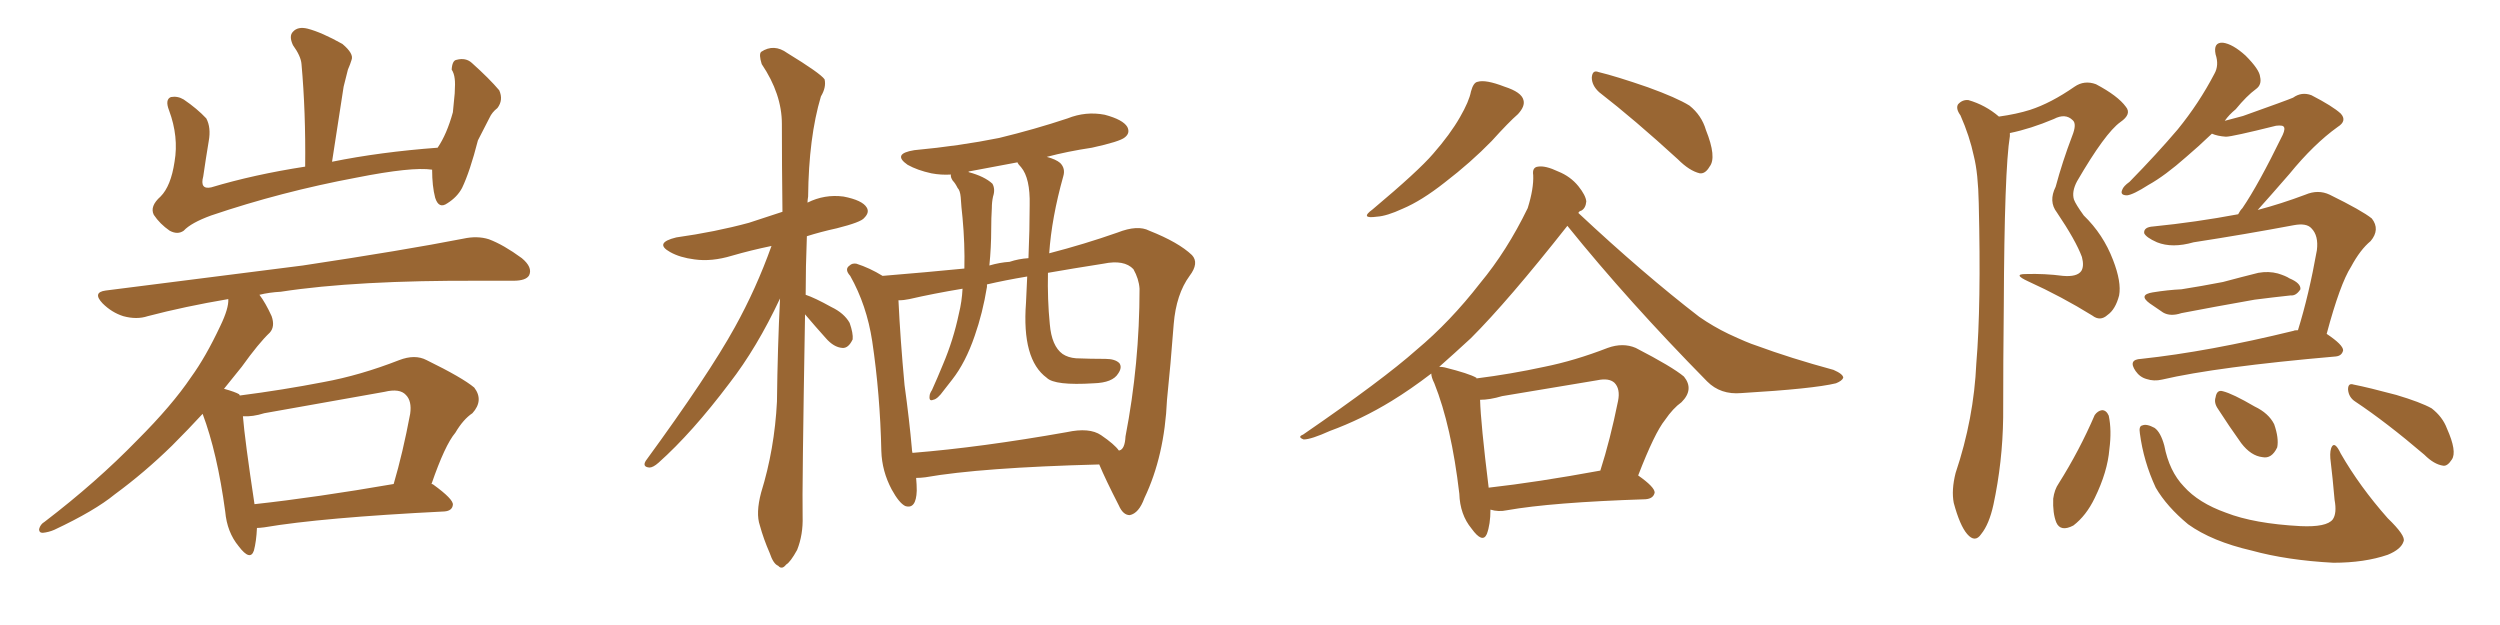 <svg xmlns="http://www.w3.org/2000/svg" xmlns:xlink="http://www.w3.org/1999/xlink" width="600" height="150"><path fill="#996633" padding="10" d="M103.71 40.72L103.71 40.72Q98.88 39.99 85.55 42.63L85.55 42.63Q67.53 46.00 50.68 51.71L50.68 51.71Q45.85 53.47 44.09 55.37L44.09 55.37Q42.63 56.40 40.72 55.37L40.72 55.37Q38.38 53.76 36.91 51.56L36.91 51.56Q35.89 49.51 38.53 47.17L38.53 47.17Q41.02 44.68 41.89 38.82L41.89 38.82Q42.92 32.81 40.58 26.51L40.58 26.51Q39.55 23.88 41.02 23.29L41.02 23.29Q42.63 23.00 44.09 23.88L44.09 23.88Q47.31 26.07 49.51 28.42L49.51 28.42Q50.68 30.62 50.10 33.84L50.10 33.84Q49.37 38.23 48.78 42.33L48.78 42.33Q47.90 45.56 50.68 44.97L50.68 44.97Q60.94 41.89 73.24 39.99L73.24 39.99Q73.39 26.81 72.36 15.38L72.36 15.38Q72.22 13.48 70.31 10.84L70.31 10.84Q69.29 8.64 70.31 7.62L70.31 7.62Q71.48 6.30 73.83 6.88L73.83 6.88Q77.20 7.76 82.18 10.55L82.18 10.55Q84.96 12.89 84.38 14.36L84.38 14.36Q84.08 15.38 83.50 16.70L83.50 16.70Q83.06 18.46 82.47 20.80L82.47 20.80Q81.15 29.44 79.69 38.82L79.69 38.82Q91.26 36.47 105.03 35.45L105.03 35.45Q107.23 32.23 108.69 26.95L108.69 26.95Q108.98 24.32 109.13 22.41L109.13 22.41Q109.28 19.92 109.13 18.90L109.13 18.90Q108.98 17.58 108.40 16.70L108.40 16.70Q108.54 14.50 109.57 14.36L109.57 14.36Q111.77 13.77 113.23 15.09L113.23 15.09Q117.48 18.90 119.82 21.68L119.82 21.68Q120.85 24.02 119.38 25.93L119.38 25.93Q118.07 26.95 117.48 28.27L117.48 28.27Q116.16 30.91 114.70 33.69L114.70 33.69Q112.79 41.16 110.89 45.12L110.89 45.12Q109.72 47.31 107.37 48.78L107.37 48.78Q105.32 50.24 104.44 47.46L104.44 47.46Q103.71 44.68 103.71 40.72ZM61.67 126.71L61.67 126.71Q61.52 129.93 60.94 132.13L60.94 132.13Q60.06 134.77 57.28 131.10L57.28 131.10Q54.49 127.73 54.05 122.75L54.05 122.75Q52.15 108.69 48.63 99.32L48.63 99.32Q45.26 102.98 41.31 106.93L41.31 106.93Q34.72 113.38 27.54 118.65L27.54 118.65Q22.71 122.61 13.04 127.15L13.04 127.15Q11.72 127.73 10.25 127.88L10.25 127.88Q9.38 127.88 9.38 127.00L9.38 127.00Q9.67 125.83 10.69 125.24L10.69 125.24Q23.14 115.72 32.96 105.62L32.96 105.62Q41.31 97.27 45.85 90.53L45.85 90.53Q49.37 85.69 52.88 78.22L52.88 78.22Q54.93 73.97 54.79 71.78L54.79 71.78Q44.38 73.54 35.45 75.88L35.45 75.88Q32.81 76.76 29.59 75.88L29.59 75.88Q26.81 75 24.61 72.80L24.61 72.80Q22.12 70.17 25.34 69.73L25.34 69.73Q50.98 66.50 72.66 63.72L72.66 63.72Q96.97 60.06 111.18 57.28L111.18 57.28Q114.55 56.54 117.33 57.42L117.33 57.42Q120.85 58.74 125.24 61.96L125.24 61.96Q127.88 64.16 127.00 66.06L127.00 66.06Q126.27 67.38 123.19 67.38L123.19 67.38Q119.53 67.38 115.43 67.38L115.43 67.38Q85.40 67.24 67.38 70.02L67.38 70.02Q64.60 70.17 62.26 70.75L62.26 70.75Q63.72 72.66 65.19 75.88L65.19 75.88Q66.06 78.37 64.75 79.83L64.75 79.83Q62.11 82.32 58.01 88.04L58.01 88.04Q55.96 90.53 53.76 93.31L53.76 93.31Q56.40 94.04 57.42 94.63L57.42 94.63Q57.42 94.78 57.57 94.92L57.57 94.92Q67.82 93.60 77.64 91.70L77.64 91.70Q86.43 90.09 95.80 86.43L95.80 86.43Q99.61 84.96 102.39 86.43L102.39 86.43Q111.04 90.67 113.82 93.02L113.82 93.02Q116.16 96.09 113.38 99.17L113.38 99.17Q111.18 100.63 109.28 103.86L109.28 103.86Q106.79 106.79 103.56 116.16L103.56 116.16Q103.86 116.16 104.00 116.31L104.00 116.31Q108.84 119.82 108.69 121.14L108.69 121.14Q108.54 122.61 106.64 122.75L106.64 122.75Q77.20 124.22 63.43 126.56L63.43 126.56Q62.26 126.71 61.67 126.71ZM61.08 121.00L61.08 121.00L61.08 121.00Q75.88 119.38 94.48 116.16L94.48 116.16Q96.68 108.69 98.44 99.32L98.44 99.32Q98.88 96.24 97.41 94.78L97.41 94.78Q95.95 93.16 92.29 94.04L92.29 94.04Q78.08 96.53 63.43 99.17L63.43 99.17Q60.64 100.05 58.30 99.90L58.30 99.90Q58.74 105.47 61.08 121.00ZM193.21 75.44L193.21 75.44Q192.48 118.07 192.63 123.93L192.63 123.93Q192.77 128.32 191.31 131.98L191.31 131.98Q189.70 134.91 188.67 135.50L188.67 135.50Q187.65 136.82 186.77 135.79L186.77 135.79Q185.60 135.35 184.72 132.71L184.72 132.71Q183.25 129.35 182.37 126.12L182.37 126.12Q181.35 123.19 182.67 118.21L182.67 118.21Q185.89 107.81 186.47 96.39L186.47 96.39Q186.62 83.50 187.21 71.63L187.21 71.63Q181.64 83.50 175.05 91.99L175.05 91.99Q166.11 103.86 158.06 111.04L158.06 111.04Q156.74 112.21 155.86 112.21L155.86 112.21Q154.10 112.06 154.98 110.60L154.98 110.60Q170.07 89.94 176.37 78.52L176.37 78.52Q181.49 69.29 185.16 59.03L185.16 59.03Q180.18 60.06 175.63 61.38L175.63 61.38Q170.80 62.84 166.70 62.26L166.70 62.26Q163.18 61.82 160.84 60.50L160.84 60.50Q156.88 58.30 162.30 56.98L162.30 56.98Q171.68 55.66 179.74 53.47L179.74 53.47Q183.69 52.15 187.79 50.83L187.79 50.83Q187.65 39.55 187.65 29.74L187.65 29.74Q187.65 22.56 182.81 15.38L182.81 15.38Q182.08 13.04 182.67 12.45L182.67 12.45Q185.74 10.40 188.96 12.74L188.96 12.74Q196.88 17.58 197.90 19.04L197.90 19.04Q198.34 20.95 197.02 23.14L197.02 23.14Q194.09 32.96 193.95 47.17L193.95 47.17Q193.80 48.05 193.80 48.63L193.80 48.63Q197.90 46.58 202.44 47.17L202.44 47.17Q206.98 48.05 208.01 49.80L208.01 49.80Q208.74 50.98 207.42 52.29L207.42 52.29Q206.69 53.32 200.83 54.79L200.83 54.79Q196.88 55.66 193.65 56.69L193.65 56.69Q193.36 64.01 193.36 70.75L193.36 70.75Q195.56 71.48 199.51 73.68L199.51 73.68Q202.59 75.15 203.91 77.49L203.91 77.49Q204.79 79.98 204.64 81.45L204.64 81.45Q203.61 83.64 202.15 83.50L202.15 83.50Q200.10 83.35 198.19 81.15L198.19 81.15Q195.56 78.22 193.21 75.44ZM219.87 114.70L219.87 114.70Q220.02 116.31 220.02 117.77L220.02 117.77Q219.87 122.31 217.24 121.44L217.24 121.44Q215.77 120.70 214.01 117.48L214.01 117.48Q211.67 113.09 211.52 108.25L211.52 108.25Q211.23 94.63 209.33 81.88L209.33 81.88Q208.01 73.24 204.05 66.21L204.05 66.21Q202.59 64.60 203.91 63.72L203.91 63.72Q204.49 63.13 205.52 63.28L205.52 63.28Q208.74 64.31 211.82 66.21L211.82 66.21Q222.51 65.33 231.45 64.45L231.45 64.45Q231.59 58.59 231.01 52.29L231.01 52.29Q230.71 49.66 230.57 47.31L230.57 47.31Q230.42 45.70 229.83 45.12L229.83 45.12Q229.25 43.95 228.66 43.36L228.66 43.36Q228.08 42.48 228.22 41.89L228.22 41.89Q225.88 42.04 223.54 41.60L223.54 41.60Q220.17 40.87 217.82 39.55L217.82 39.55Q214.01 36.91 219.43 36.04L219.43 36.04Q230.42 35.01 239.79 33.11L239.79 33.11Q248.29 31.05 256.20 28.42L256.20 28.42Q260.60 26.66 265.14 27.54L265.14 27.54Q269.53 28.71 270.56 30.47L270.56 30.47Q271.29 31.93 269.97 32.96L269.97 32.96Q268.80 33.98 262.06 35.45L262.06 35.45Q256.20 36.33 251.22 37.65L251.22 37.65Q253.42 38.23 254.44 39.11L254.44 39.11Q255.76 40.43 255.18 42.33L255.18 42.33Q252.39 52.29 251.81 60.79L251.81 60.79Q260.30 58.59 268.21 55.81L268.21 55.81Q273.05 53.91 275.83 55.37L275.83 55.37Q282.86 58.15 286.08 61.23L286.08 61.23Q287.84 63.13 285.50 66.21L285.50 66.21Q282.28 70.61 281.69 77.78L281.69 77.78Q280.96 87.45 280.08 95.95L280.08 95.95Q279.49 109.42 274.66 119.53L274.66 119.53Q273.34 123.19 271.14 123.63L271.14 123.63Q269.53 123.63 268.51 121.29L268.51 121.29Q265.28 114.99 263.82 111.47L263.82 111.47Q235.40 112.21 222.07 114.55L222.07 114.55Q220.90 114.70 219.87 114.70ZM264.26 104.44L264.26 104.44Q267.48 106.64 268.51 108.11L268.51 108.11Q268.65 108.11 268.65 108.11L268.65 108.11Q269.97 107.81 270.12 104.74L270.12 104.74Q273.49 87.30 273.49 69.29L273.49 69.29Q273.34 66.94 272.02 64.60L272.02 64.60Q269.82 62.26 264.84 63.28L264.84 63.28Q257.37 64.45 251.51 65.48L251.51 65.48Q251.37 71.92 251.95 77.78L251.95 77.78Q252.39 83.06 255.03 84.96L255.03 84.96Q256.35 85.84 258.25 85.99L258.25 85.99Q261.77 86.13 265.28 86.13L265.28 86.13Q267.63 86.13 268.65 87.16L268.65 87.16Q269.38 88.18 268.36 89.65L268.36 89.65Q267.04 91.85 262.50 91.99L262.50 91.99Q253.13 92.58 251.22 90.67L251.22 90.67Q245.21 86.28 246.24 72.66L246.24 72.66Q246.39 69.14 246.53 66.36L246.53 66.36Q241.26 67.24 236.87 68.26L236.87 68.26Q236.87 68.70 236.87 68.85L236.87 68.85Q235.84 75.15 233.94 80.57L233.94 80.57Q231.74 87.01 228.52 91.11L228.52 91.11Q227.49 92.43 226.46 93.75L226.46 93.75Q225 95.80 223.97 95.95L223.97 95.95Q222.95 96.39 223.10 95.07L223.10 95.07Q223.10 94.48 223.68 93.60L223.68 93.60Q225 90.67 226.32 87.45L226.32 87.45Q228.81 81.59 230.13 75.29L230.13 75.29Q230.86 72.36 231.01 69.29L231.01 69.29Q223.97 70.46 218.26 71.78L218.26 71.78Q216.94 72.07 215.63 72.07L215.63 72.07Q216.06 81.30 217.09 92.43L217.09 92.43Q218.26 100.93 218.85 107.67L218.85 107.67Q218.85 108.11 218.99 108.69L218.99 108.69Q235.40 107.37 256.05 103.71L256.05 103.71Q261.47 102.54 264.26 104.44ZM246.83 61.96L246.83 61.96L246.83 61.96Q247.12 55.08 247.12 49.22L247.12 49.22Q247.27 42.77 245.07 40.14L245.07 40.14Q244.34 39.40 244.19 38.96L244.19 38.96Q237.89 40.14 232.47 41.16L232.47 41.16Q232.47 41.16 232.47 41.31L232.47 41.31Q236.28 42.33 238.18 44.09L238.18 44.09Q238.92 45.41 238.33 47.17L238.33 47.17Q238.04 48.49 238.04 49.95L238.04 49.95Q237.89 52.29 237.89 55.08L237.89 55.08Q237.89 59.33 237.45 63.72L237.45 63.72Q239.94 62.99 242.29 62.84L242.29 62.84Q244.48 62.11 246.83 61.96ZM353.03 21.97L353.03 21.97Q353.61 19.78 354.64 19.63L354.64 19.63Q356.54 19.04 361.08 20.80L361.08 20.80Q365.19 22.12 365.63 24.02L365.63 24.02Q366.06 25.49 364.31 27.39L364.31 27.39Q362.11 29.30 358.01 33.84L358.01 33.84Q353.03 38.96 346.73 43.80L346.73 43.80Q341.16 48.19 336.62 50.10L336.62 50.10Q332.81 51.86 330.47 52.00L330.47 52.00Q326.22 52.59 329.44 50.24L329.44 50.24Q340.43 41.02 343.95 36.91L343.95 36.91Q348.05 32.23 350.39 28.13L350.39 28.13Q352.59 24.32 353.03 21.97ZM383.79 22.12L383.79 22.12Q382.03 20.51 382.03 18.60L382.03 18.60Q382.18 16.70 383.64 17.29L383.64 17.29Q387.89 18.31 395.51 20.95L395.51 20.95Q402.39 23.44 405.47 25.34L405.47 25.34Q408.40 27.69 409.42 31.20L409.42 31.20Q412.06 37.79 410.30 39.99L410.30 39.99Q409.28 41.75 407.96 41.60L407.96 41.60Q405.47 41.02 402.69 38.23L402.69 38.23Q392.29 28.71 383.79 22.12ZM357.71 122.31L357.71 122.31Q357.71 125.83 356.84 128.17L356.84 128.17Q355.81 130.52 353.17 126.86L353.17 126.86Q350.39 123.49 350.24 118.51L350.24 118.51Q348.34 102.25 344.24 91.99L344.24 91.99Q343.51 90.53 343.51 89.65L343.51 89.65Q338.53 93.46 333.98 96.24L333.98 96.24Q326.81 100.63 319.19 103.42L319.19 103.42Q314.65 105.47 312.89 105.47L312.89 105.47Q311.28 104.88 312.74 104.30L312.74 104.30Q331.93 91.11 339.99 83.94L339.99 83.94Q348.05 77.20 355.22 67.97L355.22 67.97Q361.67 60.21 366.65 49.95L366.65 49.95Q368.12 45.26 367.97 42.04L367.97 42.04Q367.68 40.14 369.14 39.99L369.14 39.99Q370.90 39.70 373.97 41.16L373.97 41.16Q376.90 42.33 378.81 44.68L378.81 44.68Q380.57 46.88 380.71 48.34L380.71 48.34Q380.57 49.95 379.54 50.54L379.54 50.54Q378.96 50.68 378.81 51.12L378.81 51.12Q394.48 65.77 407.81 76.03L407.81 76.03Q411.18 78.37 414.84 80.13L414.84 80.13Q419.53 82.32 421.44 82.91L421.44 82.91Q429.79 85.99 440.04 88.77L440.04 88.77Q442.38 89.79 442.38 90.67L442.38 90.67Q442.09 91.41 440.63 91.99L440.63 91.99Q435.21 93.31 417.92 94.34L417.92 94.34Q412.94 94.78 409.72 91.55L409.72 91.55Q390.82 72.36 376.17 54.20L376.17 54.20Q361.96 72.22 353.03 81.15L353.03 81.15Q349.07 84.81 345.41 88.04L345.41 88.04Q346.14 88.04 346.73 88.18L346.73 88.18Q352.59 89.65 354.35 90.67L354.35 90.67Q354.35 90.67 354.35 90.82L354.35 90.82Q362.55 89.79 370.61 88.04L370.61 88.04Q377.93 86.57 385.84 83.50L385.84 83.50Q389.50 82.18 392.58 83.50L392.58 83.50Q401.37 88.04 404.15 90.38L404.15 90.38Q406.64 93.46 403.56 96.53L403.56 96.53Q401.51 98.00 399.61 100.78L399.61 100.78Q397.12 103.86 393.16 114.11L393.16 114.11Q397.12 116.89 397.12 118.21L397.12 118.21Q396.83 119.68 394.92 119.82L394.92 119.82Q372.36 120.56 361.67 122.46L361.67 122.46Q359.62 122.90 357.71 122.31ZM357.28 117.04L357.28 117.04L357.28 117.04Q368.99 115.72 384.08 112.94L384.08 112.94Q386.43 105.62 388.33 96.24L388.33 96.24Q388.92 93.31 387.45 91.85L387.45 91.85Q386.13 90.67 383.35 91.26L383.35 91.26Q372.07 93.16 360.50 95.07L360.50 95.07Q357.57 95.95 355.22 95.95L355.22 95.95Q355.37 101.51 357.28 117.04ZM479.74 27.98L479.74 27.98Q483.98 27.39 487.21 26.37L487.21 26.37Q492.19 24.76 497.90 20.80L497.90 20.80Q500.24 19.19 503.03 20.21L503.03 20.21Q508.30 23.00 510.21 25.63L510.21 25.63Q511.67 27.39 508.89 29.30L508.89 29.30Q505.22 31.93 498.49 43.51L498.49 43.51Q497.17 46.00 497.75 47.90L497.75 47.90Q498.19 49.07 500.10 51.71L500.10 51.71Q504.79 56.25 507.13 62.40L507.13 62.40Q509.18 67.68 508.59 70.90L508.59 70.90Q507.71 74.27 505.81 75.59L505.81 75.59Q504.05 77.20 502.15 75.73L502.15 75.73Q494.82 71.19 486.77 67.53L486.77 67.53Q482.96 65.77 486.18 65.77L486.18 65.77Q490.72 65.63 495.12 66.21L495.12 66.21Q498.49 66.50 499.51 65.04L499.51 65.04Q500.24 63.87 499.66 61.67L499.66 61.67Q498.19 57.71 493.65 50.98L493.65 50.98Q491.60 48.34 493.36 44.82L493.36 44.82Q494.97 38.82 497.31 32.67L497.31 32.67Q498.49 29.74 497.46 28.86L497.46 28.86Q495.70 27.10 492.92 28.56L492.92 28.56Q487.35 30.91 482.37 31.93L482.37 31.93Q482.37 32.23 482.37 32.67L482.37 32.67Q481.05 40.72 480.91 73.39L480.91 73.39Q480.76 86.57 480.76 100.20L480.76 100.20Q480.62 110.89 478.42 121.14L478.42 121.14Q477.39 125.83 475.49 128.17L475.49 128.17Q474.02 130.37 472.12 128.17L472.12 128.17Q470.36 126.12 468.90 120.70L468.90 120.70Q468.31 117.63 469.34 113.53L469.34 113.53Q473.73 100.49 474.32 87.16L474.32 87.16Q475.49 73.39 474.90 48.78L474.90 48.78Q474.76 41.60 473.73 37.50L473.73 37.50Q472.71 32.67 470.51 27.69L470.51 27.69Q469.34 26.07 469.92 25.05L469.92 25.05Q470.95 23.88 472.41 24.02L472.41 24.02Q476.51 25.20 479.74 27.98ZM516.65 70.17L516.65 70.17Q520.31 69.58 523.54 69.43L523.54 69.43Q528.22 68.70 533.50 67.68L533.50 67.68Q537.89 66.50 541.99 65.48L541.99 65.48Q544.48 65.04 546.68 65.63L546.68 65.63Q548.58 66.21 549.46 66.80L549.46 66.80Q552.25 67.97 552.10 69.43L552.10 69.43Q551.07 71.04 549.76 70.90L549.76 70.90Q545.65 71.34 541.11 71.92L541.11 71.92Q531.15 73.68 523.54 75.15L523.54 75.15Q520.90 76.03 519.14 75L519.14 75Q517.38 73.83 515.92 72.80L515.92 72.80Q513.13 70.75 516.65 70.17ZM551.51 79.25L551.51 79.25Q554.15 70.75 556.05 60.06L556.05 60.06Q556.49 56.54 554.74 54.79L554.74 54.79Q553.56 53.47 550.49 54.05L550.49 54.05Q538.77 56.25 526.46 58.15L526.46 58.15Q521.34 59.62 517.68 58.15L517.68 58.15Q515.04 56.98 514.60 55.96L514.60 55.96Q514.45 54.49 516.80 54.35L516.80 54.35Q527.05 53.32 537.16 51.42L537.16 51.42Q537.60 50.54 538.18 49.95L538.18 49.95Q541.99 44.38 547.85 32.37L547.85 32.37Q548.58 30.76 548.00 30.32L548.00 30.32Q547.71 30.03 546.24 30.18L546.24 30.18Q535.69 32.81 534.23 32.81L534.23 32.81Q532.18 32.67 530.86 32.08L530.86 32.08Q527.49 35.30 524.71 37.65L524.71 37.65Q519.58 42.19 515.63 44.38L515.63 44.38Q511.96 46.73 510.50 46.88L510.50 46.88Q508.74 46.88 509.33 45.56L509.33 45.56Q509.62 44.68 511.08 43.65L511.08 43.65Q517.68 36.91 522.66 31.05L522.66 31.05Q527.78 24.76 531.45 17.72L531.45 17.72Q532.62 15.67 531.74 13.04L531.74 13.04Q531.15 10.11 533.50 10.25L533.50 10.25Q535.84 10.55 538.92 13.33L538.92 13.33Q542.29 16.70 542.43 18.46L542.43 18.46Q542.87 20.36 541.41 21.39L541.41 21.39Q539.21 23.00 536.57 26.22L536.57 26.22Q534.96 27.54 533.94 29.00L533.94 29.00Q536.13 28.42 538.33 27.83L538.33 27.83Q549.02 24.02 550.34 23.44L550.34 23.44Q552.39 21.97 554.74 22.85L554.74 22.85Q559.86 25.49 561.77 27.25L561.77 27.25Q563.38 29.00 561.04 30.47L561.04 30.47Q555.32 34.57 549.46 41.75L549.46 41.75Q544.63 47.31 541.85 50.39L541.85 50.39Q547.41 48.93 553.27 46.73L553.27 46.73Q556.35 45.41 559.13 46.73L559.13 46.73Q566.89 50.54 569.24 52.44L569.24 52.44Q571.29 55.08 568.95 57.86L568.95 57.86Q566.46 59.91 564.26 64.01L564.26 64.01Q561.62 68.12 558.40 80.13L558.40 80.13Q562.35 82.76 562.35 84.08L562.35 84.08Q562.06 85.40 560.60 85.55L560.60 85.55Q532.03 88.04 518.85 91.11L518.85 91.11Q516.94 91.55 515.19 90.97L515.19 90.97Q513.57 90.53 512.55 89.06L512.55 89.06Q510.64 86.28 513.87 86.13L513.87 86.13Q530.13 84.38 550.49 79.39L550.49 79.39Q550.63 79.25 551.51 79.25ZM502.73 99.61L502.73 99.61Q503.47 98.58 504.49 98.44L504.49 98.44Q505.52 98.44 506.10 99.76L506.10 99.76Q506.84 103.27 506.25 107.81L506.25 107.81Q505.81 113.23 502.73 119.53L502.73 119.53Q500.68 123.78 497.61 126.12L497.61 126.12Q494.53 127.73 493.51 125.39L493.51 125.39Q492.63 123.19 492.77 119.68L492.77 119.68Q493.07 117.48 494.09 116.02L494.09 116.02Q499.07 108.11 502.73 99.61ZM513.57 104.00L513.57 104.00Q513.28 102.25 514.16 102.10L514.16 102.10Q515.19 101.66 517.09 102.69L517.09 102.69Q518.55 103.71 519.43 106.93L519.43 106.93Q520.61 113.09 524.12 116.75L524.12 116.75Q527.64 120.70 534.23 123.05L534.23 123.05Q540.97 125.68 552.10 126.27L552.10 126.27Q558.40 126.56 559.86 124.66L559.86 124.66Q560.89 123.19 560.30 119.97L560.30 119.97Q559.86 114.84 559.28 110.01L559.28 110.01Q559.13 107.96 559.72 107.08L559.72 107.08Q560.45 106.05 561.77 108.84L561.77 108.84Q566.31 116.75 573.05 124.37L573.05 124.37Q577.44 128.61 576.86 129.93L576.86 129.93Q576.27 131.84 573.05 133.15L573.05 133.15Q567.48 135.06 560.01 135.06L560.01 135.06Q548.88 134.47 540.38 132.13L540.38 132.13Q530.86 129.93 525.15 125.83L525.15 125.83Q520.02 121.58 517.38 117.04L517.38 117.04Q514.45 110.74 513.57 104.00ZM532.32 98.14L532.32 98.14Q531.30 96.68 531.74 95.36L531.74 95.36Q532.03 93.46 533.50 93.90L533.50 93.90Q535.84 94.48 541.11 97.56L541.11 97.56Q544.48 99.17 545.80 101.81L545.80 101.81Q546.97 105.18 546.53 107.37L546.53 107.37Q545.21 110.16 543.02 109.72L543.02 109.72Q540.23 109.42 537.89 106.35L537.89 106.35Q534.96 102.25 532.32 98.14ZM565.28 96.39L565.28 96.39L565.28 96.39Q563.67 95.36 563.53 93.46L563.53 93.46Q563.53 91.85 564.84 92.29L564.84 92.29Q568.51 93.02 575.10 94.78L575.10 94.78Q580.96 96.53 583.59 98.00L583.59 98.00Q586.23 100.05 587.26 102.83L587.26 102.83Q589.75 108.40 588.43 110.30L588.43 110.30Q587.40 111.91 586.38 111.77L586.38 111.77Q584.18 111.47 581.84 109.13L581.84 109.13Q572.75 101.37 565.28 96.39Z"/></svg>